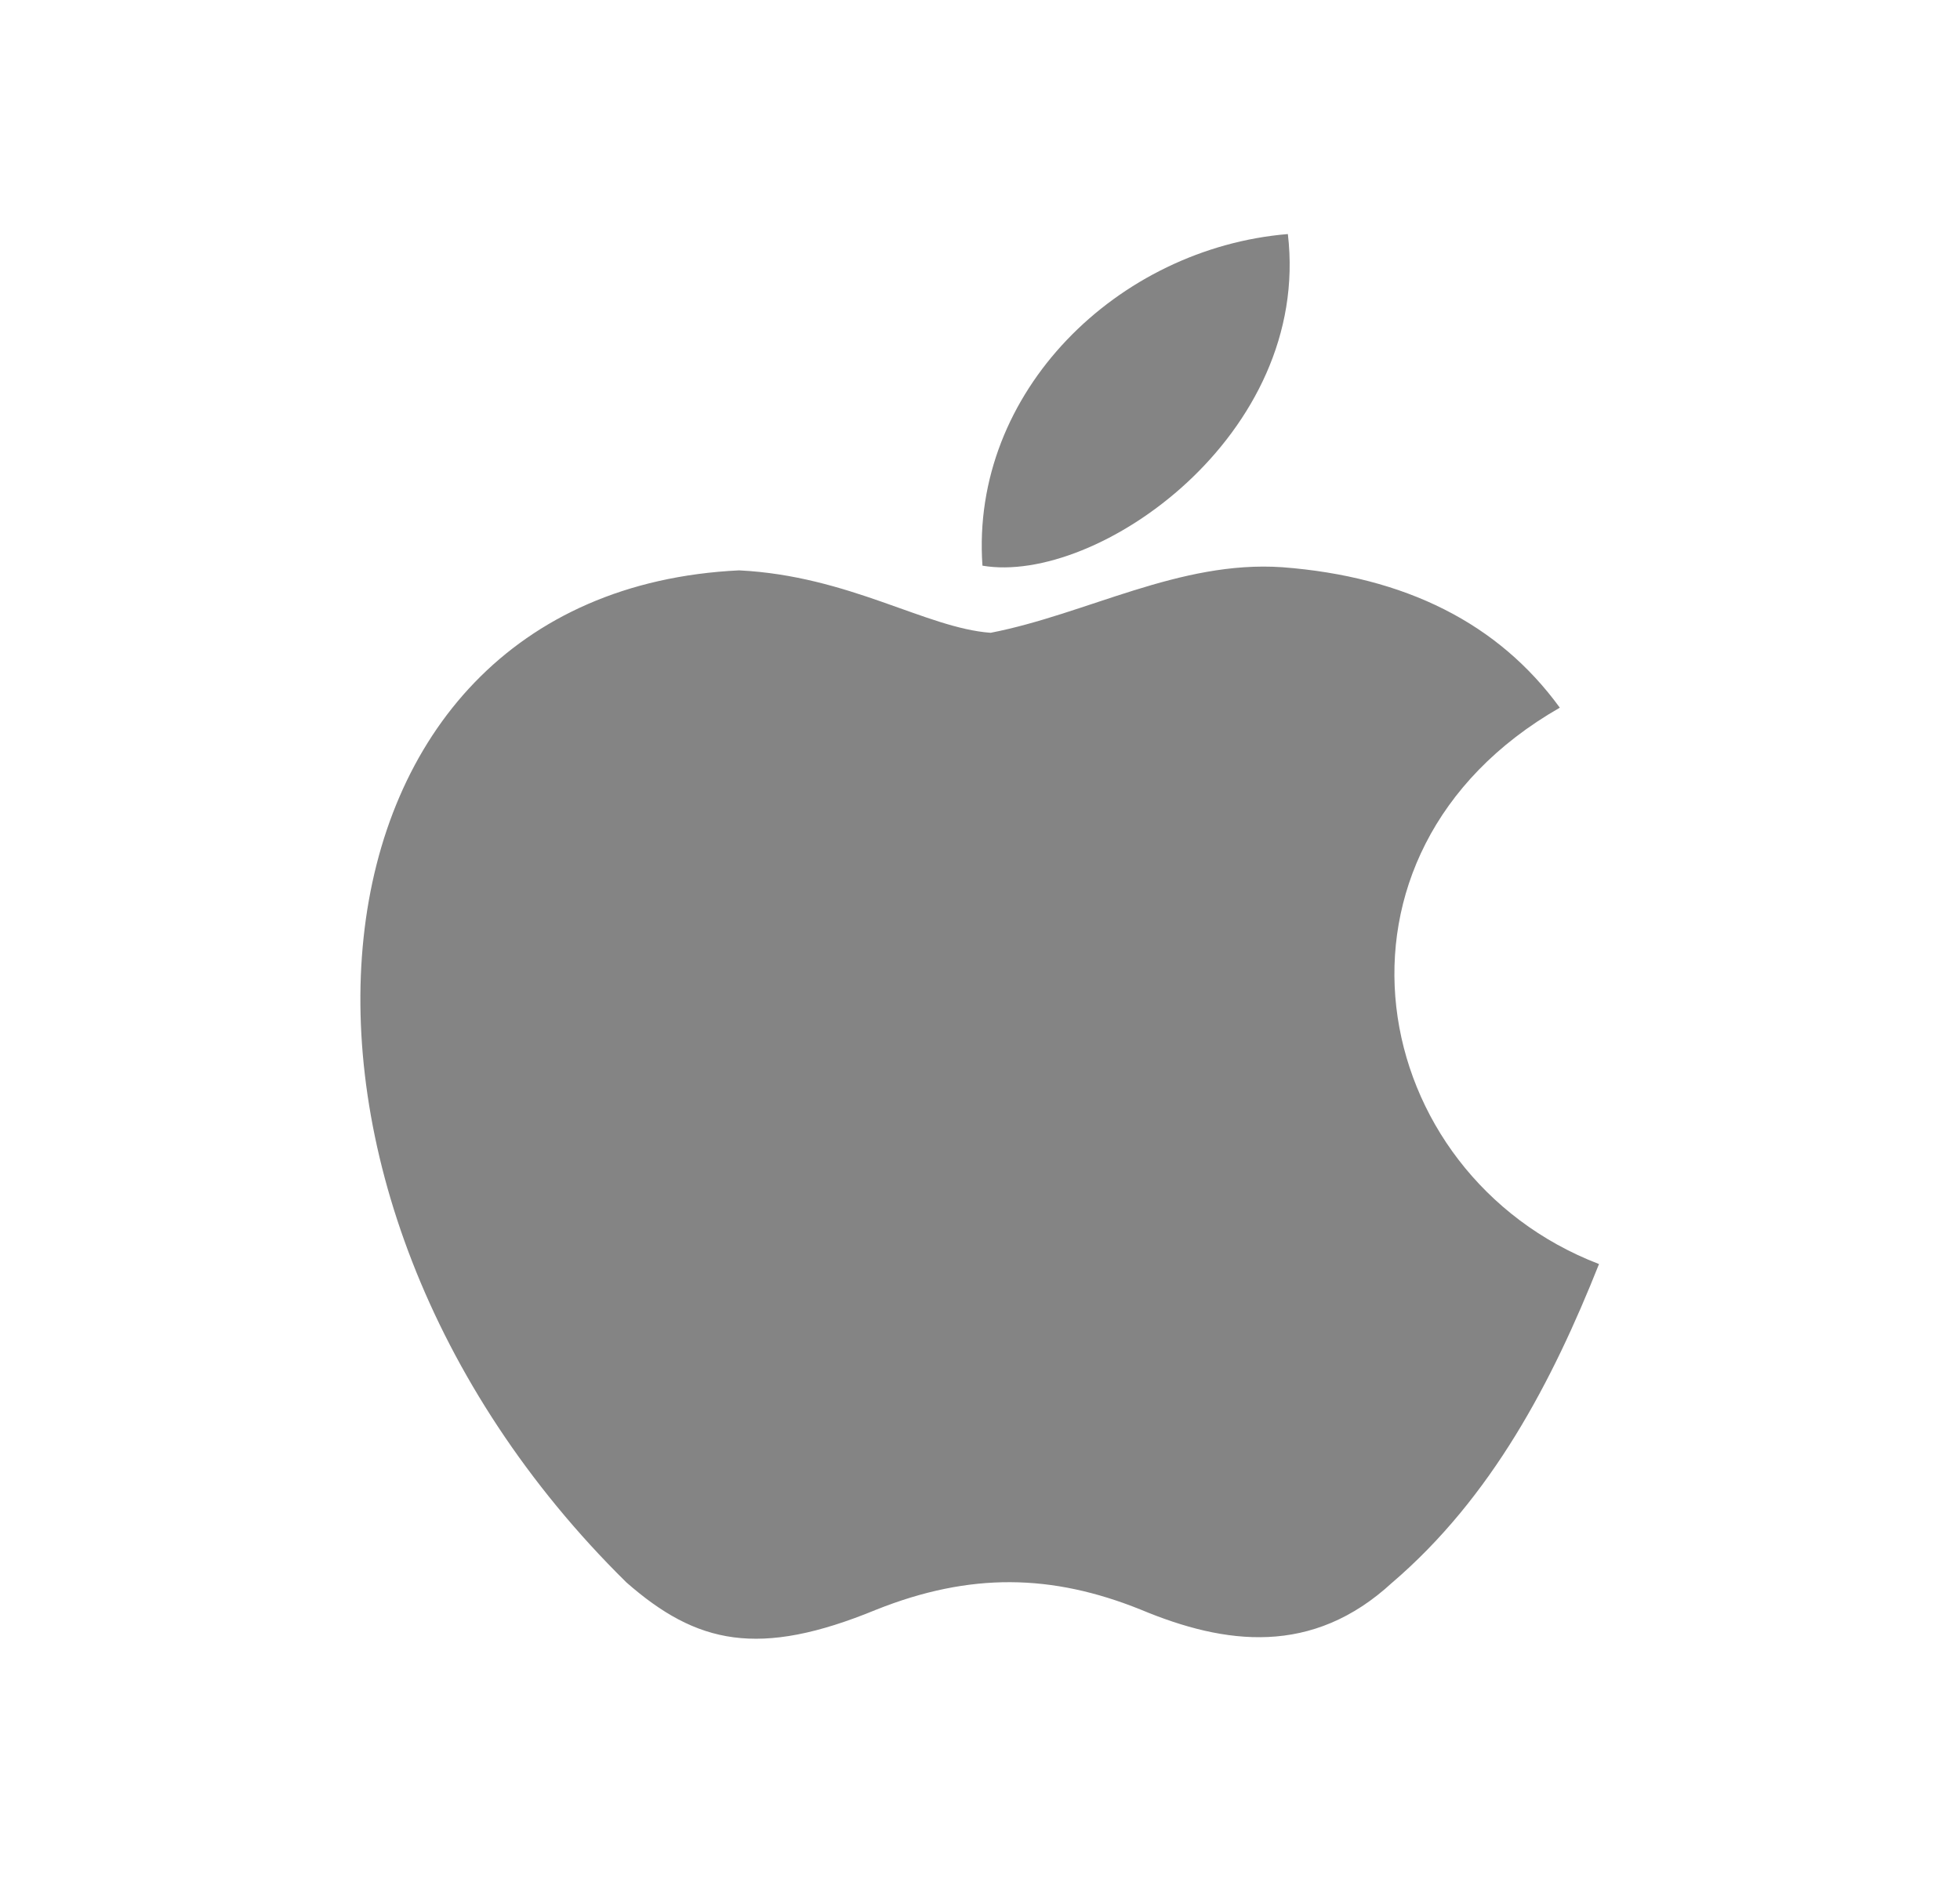 <svg width="28" height="27" viewBox="0 0 28 27" fill="none" xmlns="http://www.w3.org/2000/svg">
<path d="M19.892 22.608C18.748 23.667 17.5 23.5 16.298 22.998C15.027 22.486 13.86 22.463 12.518 22.998C10.838 23.69 9.952 23.489 8.948 22.608C3.255 17.001 4.095 8.461 10.558 8.149C12.133 8.227 13.23 8.974 14.152 9.041C15.528 8.773 16.847 8.004 18.317 8.104C20.078 8.238 21.408 8.907 22.283 10.111C18.643 12.196 19.507 16.778 22.843 18.06C22.178 19.732 21.315 21.393 19.88 22.619L19.892 22.608ZM14.035 8.082C13.86 5.596 15.972 3.545 18.398 3.344C18.737 6.22 15.668 8.361 14.035 8.082Z" fill="#848484"/>
</svg>
